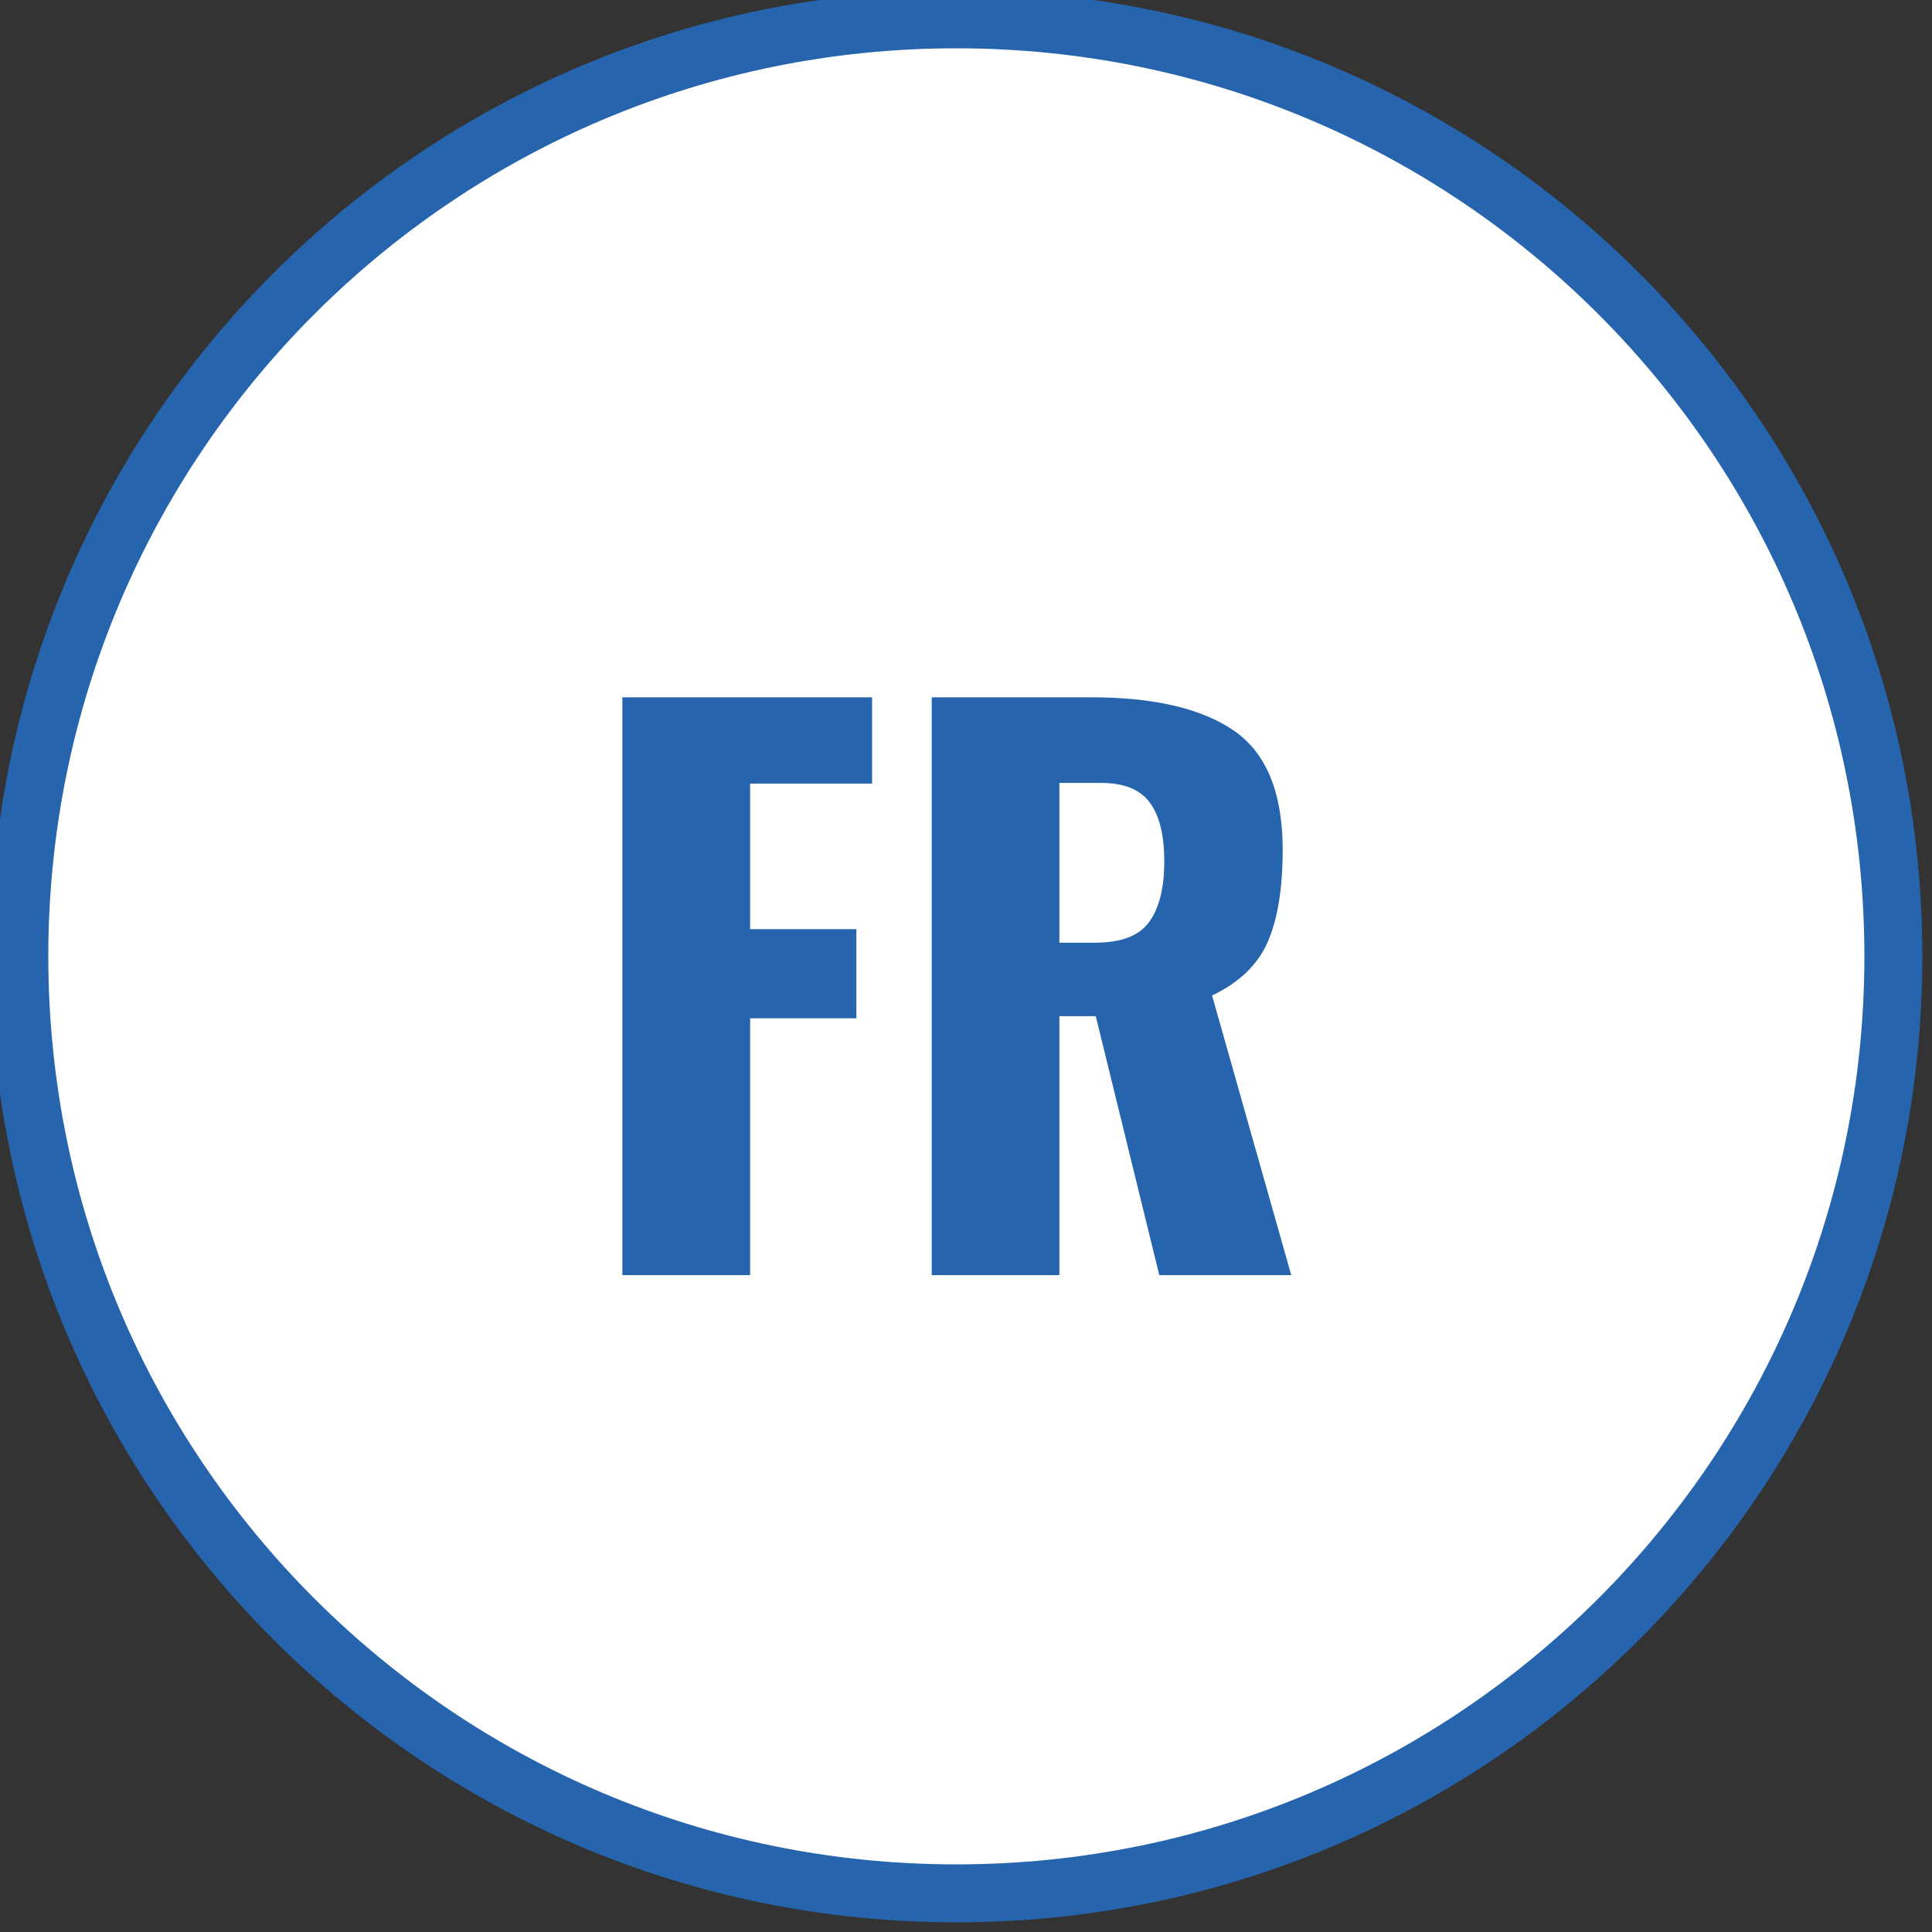 <svg width="100" height="100" viewBox="0 0 100 100" fill="none" xmlns="http://www.w3.org/2000/svg">
<rect x="0" y="0" width="100" height="100" fill="#333333" stroke="none"/>
<g clip-path="url(#clip0_1:2)">
<path d="M98 49.5C98 22.714 76.286 1 49.5 1C22.714 1 1 22.714 1 49.5C1 76.286 22.714 98 49.5 98C76.286 98 98 76.286 98 49.5Z" fill="white"/>
<path d="M98 49.5C98 22.714 76.286 1 49.5 1C22.714 1 1 22.714 1 49.5C1 76.286 22.714 98 49.5 98C76.286 98 98 76.286 98 49.5Z" stroke="#2664AE" stroke-width="3"/>
<path d="M32.215 36.092H45.139V40.56H38.825V48.092H44.326V52.708H38.825V66H32.215V36.092ZM48.225 36.092H56.459C59.733 36.092 62.206 36.671 63.88 37.828C65.554 38.985 66.391 41.04 66.391 43.994C66.391 45.988 66.133 47.575 65.616 48.757C65.099 49.938 64.139 50.861 62.736 51.526L66.834 66H60.004L56.717 52.597H54.834V66H48.225V36.092ZM56.68 48.794C58.01 48.794 58.933 48.449 59.45 47.76C59.991 47.046 60.262 45.988 60.262 44.585C60.262 43.231 60.016 42.221 59.523 41.557C59.031 40.868 58.182 40.523 56.976 40.523H54.834V48.794H56.68Z" fill="#2664AE"/>
</g>
<defs>
<clipPath id="clip0_1:2">
<rect width="100" height="100" fill="white"/>
</clipPath>
</defs>
</svg>
